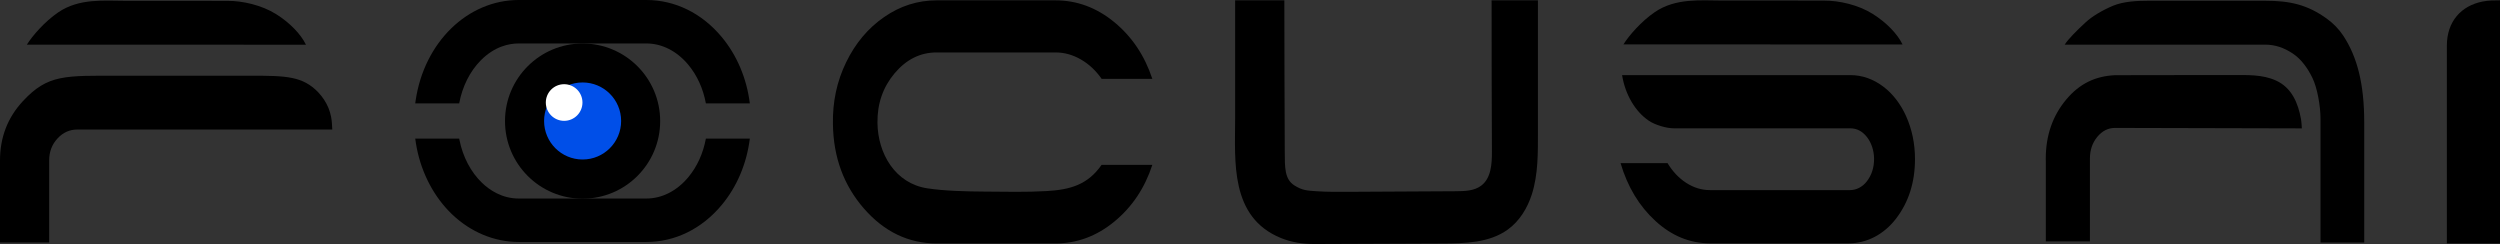 <svg width="32768" height="3199" viewBox="0 0 32768 3199" fill="none" xmlns="http://www.w3.org/2000/svg">
<rect x="0" y="0" width="32768" height="3199" fill="#333333" stroke="none"/>
<path d="M32768 4.603V3190.7H32071.5V599.236C32071.5 280.136 32260 75.001 32540.2 19.894C32618.9 4.603 32691 4.603 32768 4.603Z" fill="black"/>
<path d="M26814.3 2104.43V2079.24C26814.3 1777.35 26903.1 1518.65 27082.4 1304.76C27260.9 1090.97 27470.7 997.297 27721.6 985.564C27721.6 985.564 28385.2 984.025 28717 984.025H29259.6C29453 984.025 29655.1 973.734 29835.1 1057.12C30038.8 1151.46 30122.1 1351.79 30159.8 1561.64C30166.9 1602.51 30170.8 1682.72 30170.8 1682.72L27721.6 1676.66C27631.2 1676.66 27554.1 1715.99 27489.7 1793.8C27425.1 1871.7 27393 1966.81 27393 2079.14V3163.96H26815.1V2104.24H26814.3L26814.3 2104.43ZM30988.5 1605.01V3178.97H30415.3V1553.17C30415.3 1390.45 30372.8 1149.54 30309.2 1020.57C30246.3 891.699 30161.3 773.311 30049.7 700.22C29938.8 627.129 29823.9 585.102 29689.5 585.102H27062.6C27107.4 512.973 27222.8 397.854 27335.3 294.084C27423.3 212.915 27557.2 133.38 27696.3 75.196C27835.5 17.781 28012.4 9.703 28158.7 9.703H29689.5C30012.1 9.703 30240.2 59.231 30496.4 243.594C30581.8 305.048 30656.6 380.736 30714.3 468.637C30897.6 747.826 30988.4 1100.39 30988.4 1605.11L30988.5 1605.01Z" fill="black"/>
<path d="M15103.7 2161.75C15003.9 2466.42 14837.9 2713.59 14605.9 2904.39C14373.9 3095.2 14116.9 3190.7 13833.7 3190.7H12276.9C11908.2 3190.7 11590.5 3038.36 11324.7 2734.36C11058.9 2429.68 10922.9 2060.29 10917.4 1625.4C10911.9 1334.47 10969.3 1064.33 11091.2 815.047C11212.4 565.672 11378.3 368.711 11589 223.202C11798.9 77.694 12028.5 4.603 12277 4.603H13833.8C14117 4.603 14374 100.102 14606 290.908C14837.2 481.714 15003.1 728.877 15103.8 1033.55H14439.4C14364.8 926.511 14275.2 841.879 14169 780.329C14062.8 718.778 13951.9 687.234 13834 687.234H12277.2C12062.5 687.234 11879.2 778.886 11726 960.46C11572.6 1142.9 11498 1359.09 11501.1 1610.01C11505.9 2014.8 11733.9 2403.43 12152.2 2468.06C12374.7 2502.68 12660 2509.6 12911 2511.14C13172.7 2513.45 13458.9 2519.61 13720.1 2504.22C14025.1 2486.52 14257.1 2422.66 14438.7 2160.98H15103.9V2161.75H15103.7Z" fill="black"/>
<path d="M19549.9 4.603H20157.9V1726.57C20157.9 2002.2 20162.5 2283.12 20077.7 2548.75C20019.5 2728.88 19916.4 2899.01 19760.7 3010.57C19520.8 3183 19201.4 3190.7 18904.2 3191.37L17232 3198.29C17080.9 3199.06 16928.4 3176.66 16789.3 3119.82C16118.4 2846.5 16189.1 2109.14 16189.1 1562.59V4.603H16834.2C16834.2 710.508 16837.2 1271.67 16839.6 1986.04C16840.5 2196.95 16837.2 2347.84 16964.7 2429.49C17068.5 2495.66 17131.4 2498.06 17253.4 2506.43C17401.2 2516.43 17547.6 2514.89 17696.2 2514.12C18180.6 2511.82 18603.8 2508.74 19082.9 2506.43C19197.7 2505.66 19321.2 2502.58 19412.4 2434.88C19544.6 2337.17 19555.6 2150.02 19554.8 1987.58C19551.7 1337.94 19550.8 688.292 19550.8 38.551C19550.1 35.474 19550.1 4.699 19550.1 4.699L19549.9 4.603Z" fill="black"/>
<path d="M25100 2086.84C25100 2391.13 25016.7 2650.6 24851.5 2866.02C24688.7 3077.6 24463.9 3189.16 24233.5 3189.16H22412.6C22149.2 3189.16 21911.7 3091.65 21698.6 2896.7C21485.5 2701.67 21333 2449.31 21241 2137.9H21856.7C21922.8 2247.16 22003.8 2333.71 22101.3 2396.61C22198.8 2459.5 22302.6 2491.82 22413.5 2491.82H24247.9C24328.8 2491.82 24409.1 2453.25 24467.1 2379.39C24532.3 2296.01 24564.7 2196.18 24563.8 2079.82C24563 1973.74 24528.4 1869.1 24469.4 1795.15C24409.7 1719.65 24337.3 1681.95 24252.5 1681.95H21940.1C21843.5 1681.95 21692.5 1638.67 21607.6 1579.72C21520.2 1519.13 21447.1 1439.02 21387.4 1338.33C21324.5 1232.15 21282 1114.25 21260.9 984.509H24251.8C24409.1 984.509 24556.1 1036.35 24691.4 1140.21C24811 1232.15 24911.6 1363.52 24982.2 1519.23C25060.9 1694.55 25100.2 1883.34 25100.2 2086.84H25100ZM21278.8 581.931C21351.5 465.562 21512.2 279.854 21690 158.676C21964.4 -29.244 22296.9 7.109 22565.1 7.109H23375.9L23909.4 7.974C24106.5 7.109 24355.3 63.081 24545.5 181.758C24724.8 294.183 24869.1 443.058 24937.1 582.797C24937.1 581.931 21278.8 581.931 21278.8 581.931Z" fill="black"/>
<path d="M0 2130.35V2104.48C0 1800.58 99.827 1541.39 299.577 1326.26C628.198 972.052 850.645 992.537 1567.8 992.537H3303.23C3748.03 992.537 3969.13 998.788 4171.96 1210.85C4227.74 1269.8 4273.32 1338.85 4304.77 1414.25C4320.54 1452.82 4332.28 1492.73 4340.16 1533.6C4350.36 1587.75 4352.66 1642.76 4355.07 1697.77C4344.87 1698.63 4333.82 1697.77 4323.62 1697.77H1012.5C911.81 1697.77 825.351 1737.01 753.03 1815.48C680.612 1893.96 644.547 1989.75 644.547 2102.08V3177.67H0V2130.35Z" fill="black"/>
<path d="M352.041 585.232C424.748 468.864 585.452 283.155 763.178 161.978C1037.56 -25.847 1370.12 10.41 1638.44 10.41H2449.18L2982.74 11.276C3179.8 10.41 3428.5 66.382 3618.82 185.059C3798.09 297.485 3942.44 446.359 4010.34 586.098C4010.34 585.232 352.041 585.232 352.041 585.232Z" fill="black"/>
<path d="M7636.1 2604.04C8197.74 2604.04 8653.02 2148.76 8653.02 1587.11C8653.02 1025.46 8197.74 570.182 7636.1 570.182C7074.45 570.182 6619.17 1025.46 6619.17 1587.11C6619.17 2148.76 7074.45 2604.04 7636.1 2604.04Z" fill="black"/>
<path d="M7636.34 2090.6C7915.24 2090.6 8141.24 1864.5 8141.24 1585.69C8141.24 1306.89 7915.24 1080.79 7636.34 1080.79C7357.44 1080.79 7131.43 1306.89 7131.43 1585.69C7131.43 1864.5 7357.54 2090.6 7636.34 2090.6Z" fill="#004FE8"/>
<path d="M7394.27 1583.87C7526.89 1583.87 7634.41 1476.35 7634.41 1343.73C7634.41 1211.1 7526.89 1103.58 7394.27 1103.58C7261.65 1103.58 7154.13 1211.1 7154.13 1343.73C7154.13 1476.35 7261.65 1583.87 7394.27 1583.87Z" fill="white"/>
<path d="M9252.08 1816.61C9216.88 2008.37 9138.02 2183.31 9021.17 2323.34C8871.05 2503.09 8675.91 2602.14 8471.55 2602.14H6799.4C6578.78 2602.14 6415.86 2490.39 6318.06 2396.62C6171.2 2255.83 6065.99 2055.4 6021.75 1832.19C6020.69 1826.99 6019.83 1821.8 6018.86 1816.61H5442.79C5448.08 1859.02 5454.81 1901.24 5463.08 1942.88C5529.83 2279.68 5693.51 2586.76 5923.94 2807.66C6168.8 3042.32 6479.63 3171.58 6799.4 3171.58H8471.55C8847.68 3171.58 9198.13 3000.01 9458.28 2688.31C9659.47 2447.31 9787.28 2143.88 9828.25 1816.61H9252.08Z" fill="black"/>
<path d="M6300.5 792.268C6482.07 608.098 6672.01 569.533 6799.34 569.533H8471.49C8675.86 569.533 8870.99 668.494 9021.12 848.24C9137.97 988.267 9216.83 1163.2 9252.03 1354.97H9828.19C9787.22 1027.7 9659.41 724.178 9458.22 483.266C9198.07 171.668 8847.62 0 8471.49 0H6799.34C6129.12 0 5560.83 553.183 5448.02 1315.45C5446.1 1328.52 5444.27 1341.7 5442.64 1354.97H6018.71C6059.49 1134.64 6158.64 936.142 6300.5 792.268Z" fill="black"/>
</svg>